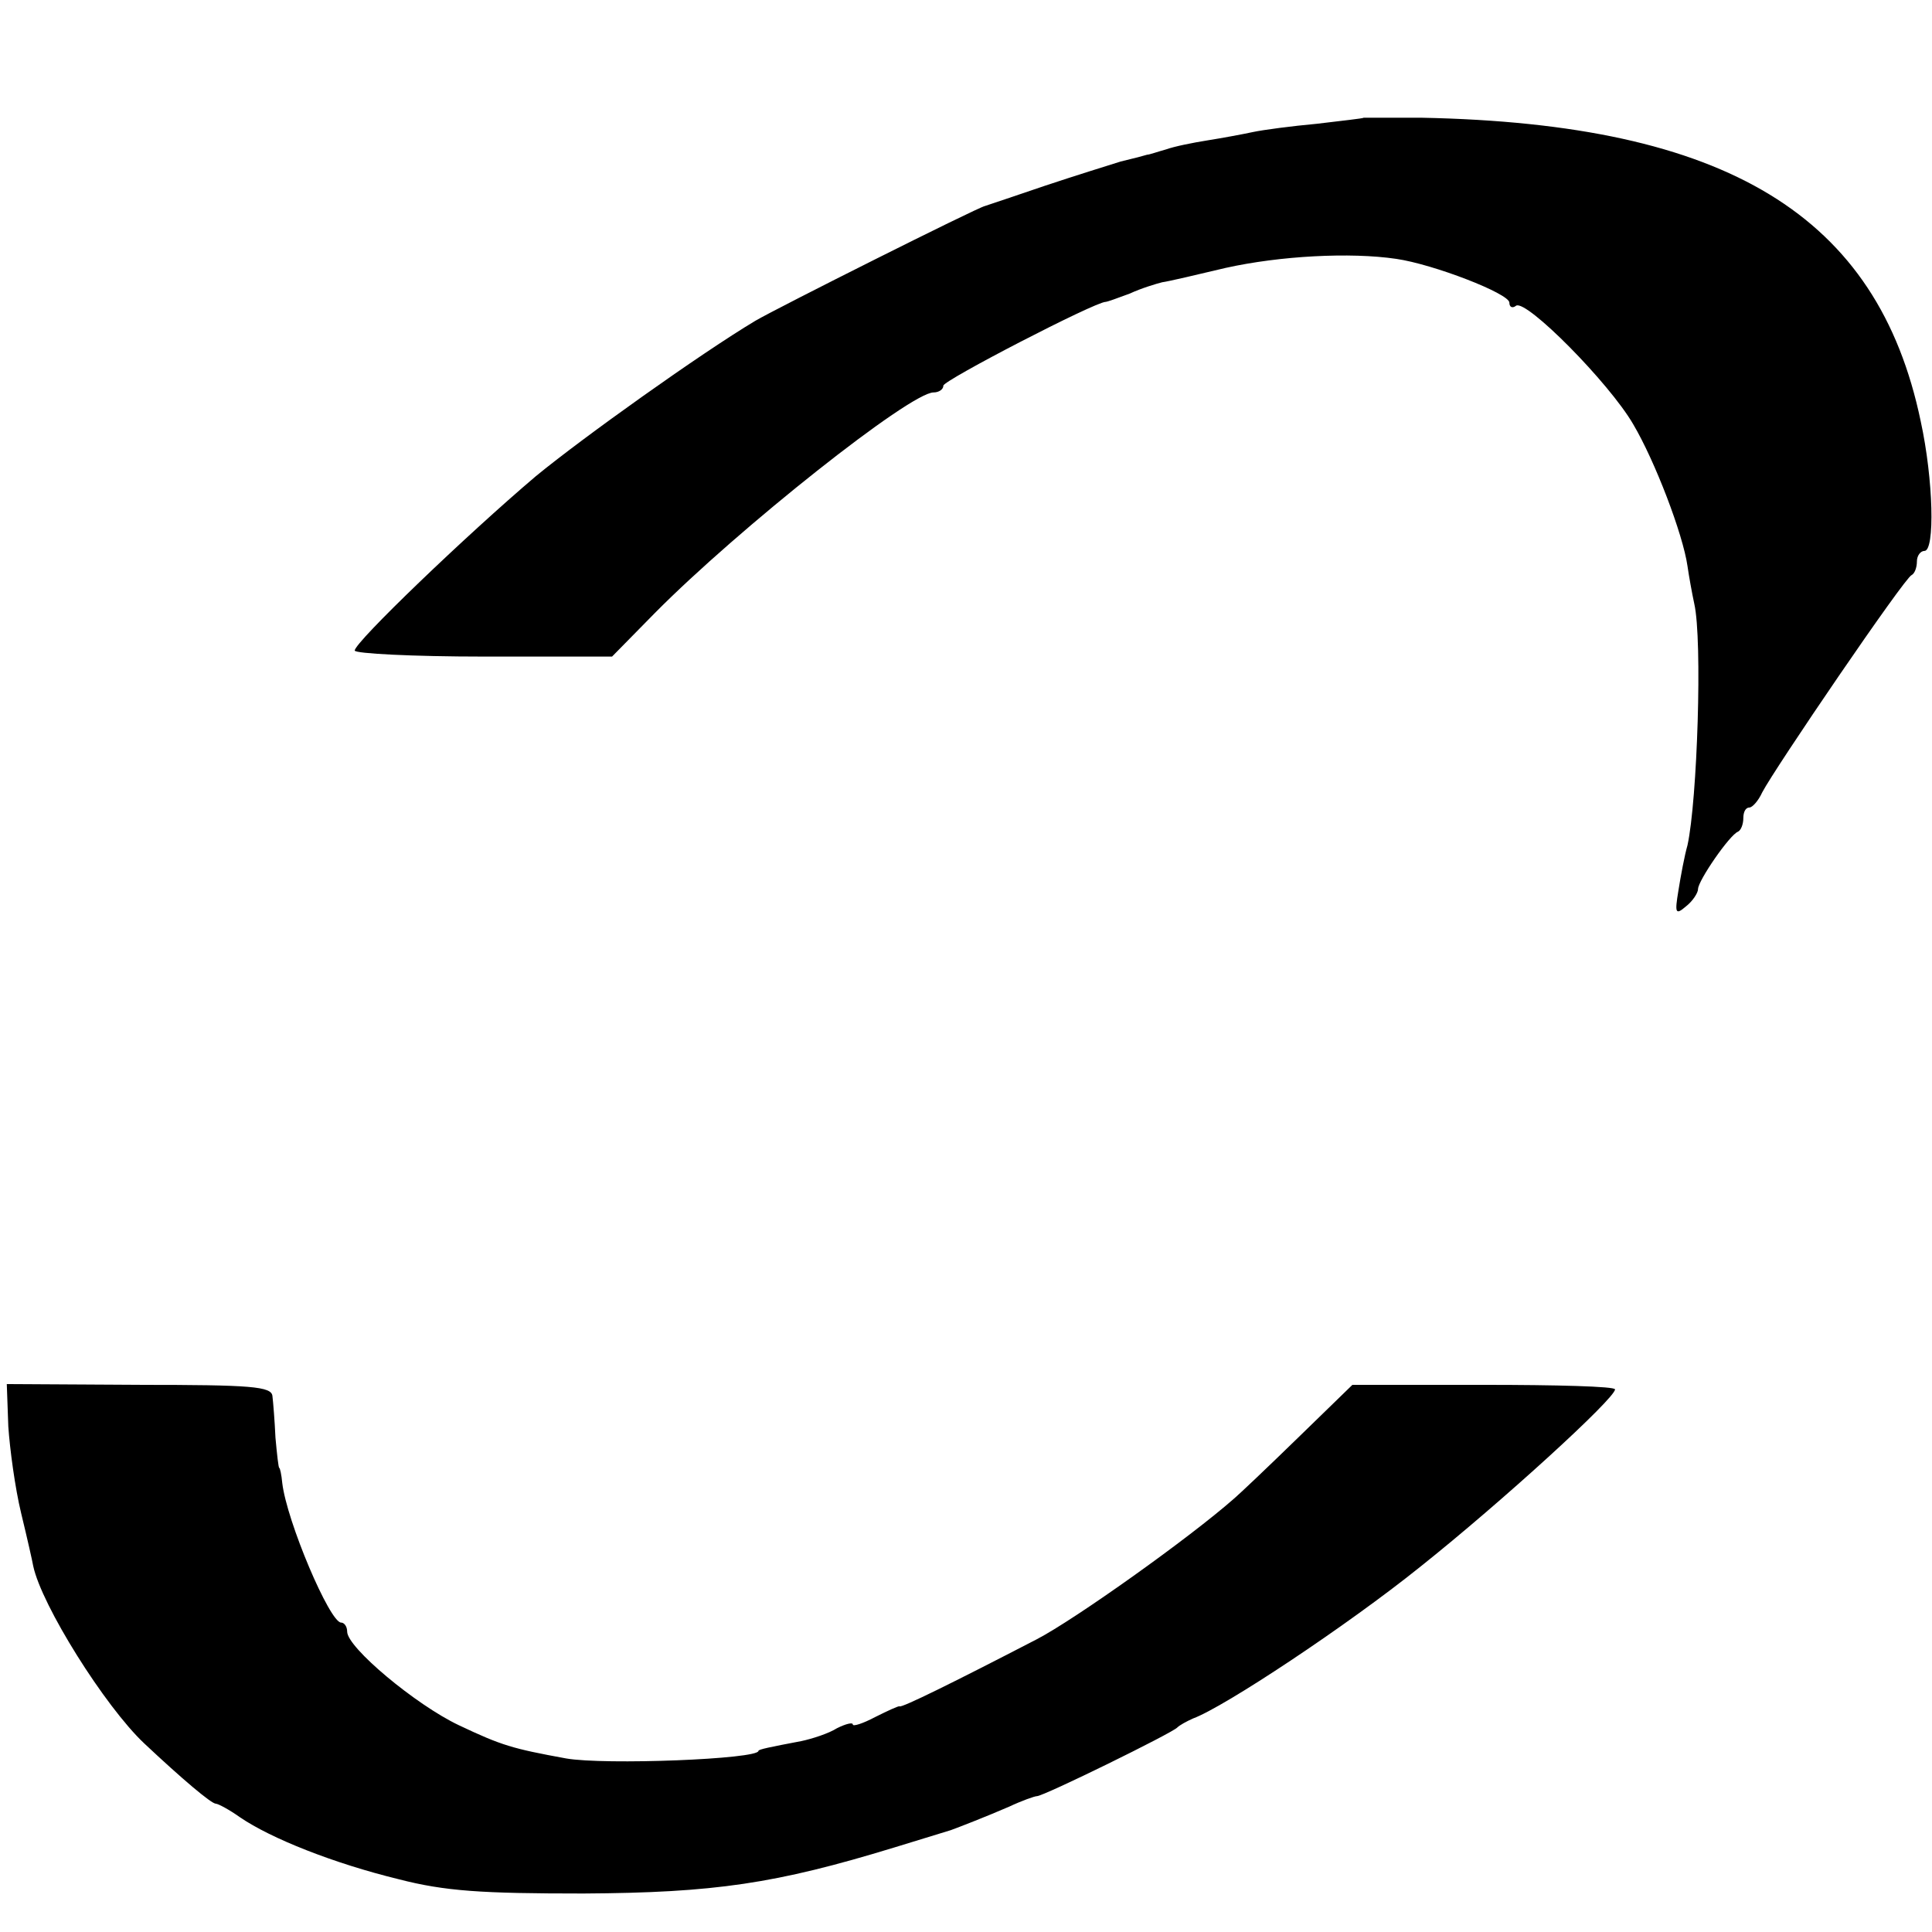 <?xml version="1.0" standalone="no"?>
<!DOCTYPE svg PUBLIC "-//W3C//DTD SVG 20010904//EN"
 "http://www.w3.org/TR/2001/REC-SVG-20010904/DTD/svg10.dtd">
<svg version="1.0" xmlns="http://www.w3.org/2000/svg"
 width="256pt" height="256pt" viewBox="0 0 256 256"
 preserveAspectRatio="xMidYMid meet">
<g transform="translate(0,256) scale(0.1,-0.1)"
fill="#000000" stroke="none">
<path d="M1807 2404 c-1 -1 -29 -4 -62 -8 -33 -3 -71 -8 -85 -11 -14 -3 -41
-8 -60 -11 -19 -3 -44 -8 -55 -12 -11 -3 -22 -7 -25 -7 -3 -1 -18 -5 -35 -9
-16 -5 -61 -19 -100 -32 -38 -13 -74 -25 -80 -27 -10 -2 -277 -136 -304 -152
-72 -43 -229 -155 -291 -206 -92 -78 -240 -220 -240 -231 0 -4 77 -8 171 -8
l170 0 57 58 c111 112 338 292 369 292 7 0 13 4 13 9 0 7 201 111 215 111 2 0
16 5 32 11 15 7 35 13 43 15 8 1 46 10 84 19 72 16 165 21 226 12 49 -7 150
-46 150 -58 0 -6 4 -8 9 -4 14 8 123 -102 155 -157 29 -49 66 -146 72 -188 2
-14 6 -36 9 -50 11 -48 4 -261 -9 -320 -4 -14 -9 -41 -12 -60 -5 -30 -4 -33
10 -21 9 7 16 18 16 23 0 11 42 72 53 76 4 2 7 10 7 18 0 8 3 14 8 14 4 0 12
9 17 20 16 31 189 285 198 288 4 2 7 10 7 18 0 8 5 14 10 14 14 0 12 94 -5
172 -57 273 -257 394 -661 402 -42 0 -76 0 -77 0z"/>
<path d="M11 670 c2 -30 9 -82 17 -115 8 -33 15 -64 16 -70 11 -52 95 -186
147 -235 50 -47 89 -80 95 -80 3 0 18 -8 32 -18 41 -28 124 -61 210 -82 62
-16 110 -19 245 -19 174 1 255 13 412 61 39 12 72 22 75 23 11 4 47 18 77 31
17 8 34 14 37 14 9 0 180 84 186 91 3 3 12 8 21 12 41 15 204 123 301 201 108
86 258 223 258 235 0 4 -78 6 -174 6 l-174 0 -72 -70 c-40 -39 -77 -74 -84
-80 -60 -53 -212 -161 -262 -187 -112 -58 -179 -91 -182 -89 -1 1 -16 -6 -32
-14 -17 -9 -30 -13 -30 -10 0 3 -9 1 -21 -5 -11 -7 -33 -14 -47 -17 -42 -8
-57 -11 -57 -13 0 -11 -204 -19 -255 -10 -71 13 -85 17 -142 44 -57 27 -148
103 -148 124 0 7 -4 12 -8 12 -15 0 -72 134 -78 185 -1 11 -3 20 -4 20 -1 0
-3 18 -5 40 -1 22 -3 47 -4 55 -1 13 -28 15 -177 15 l-175 1 2 -56z"/>
</g>
</svg>

